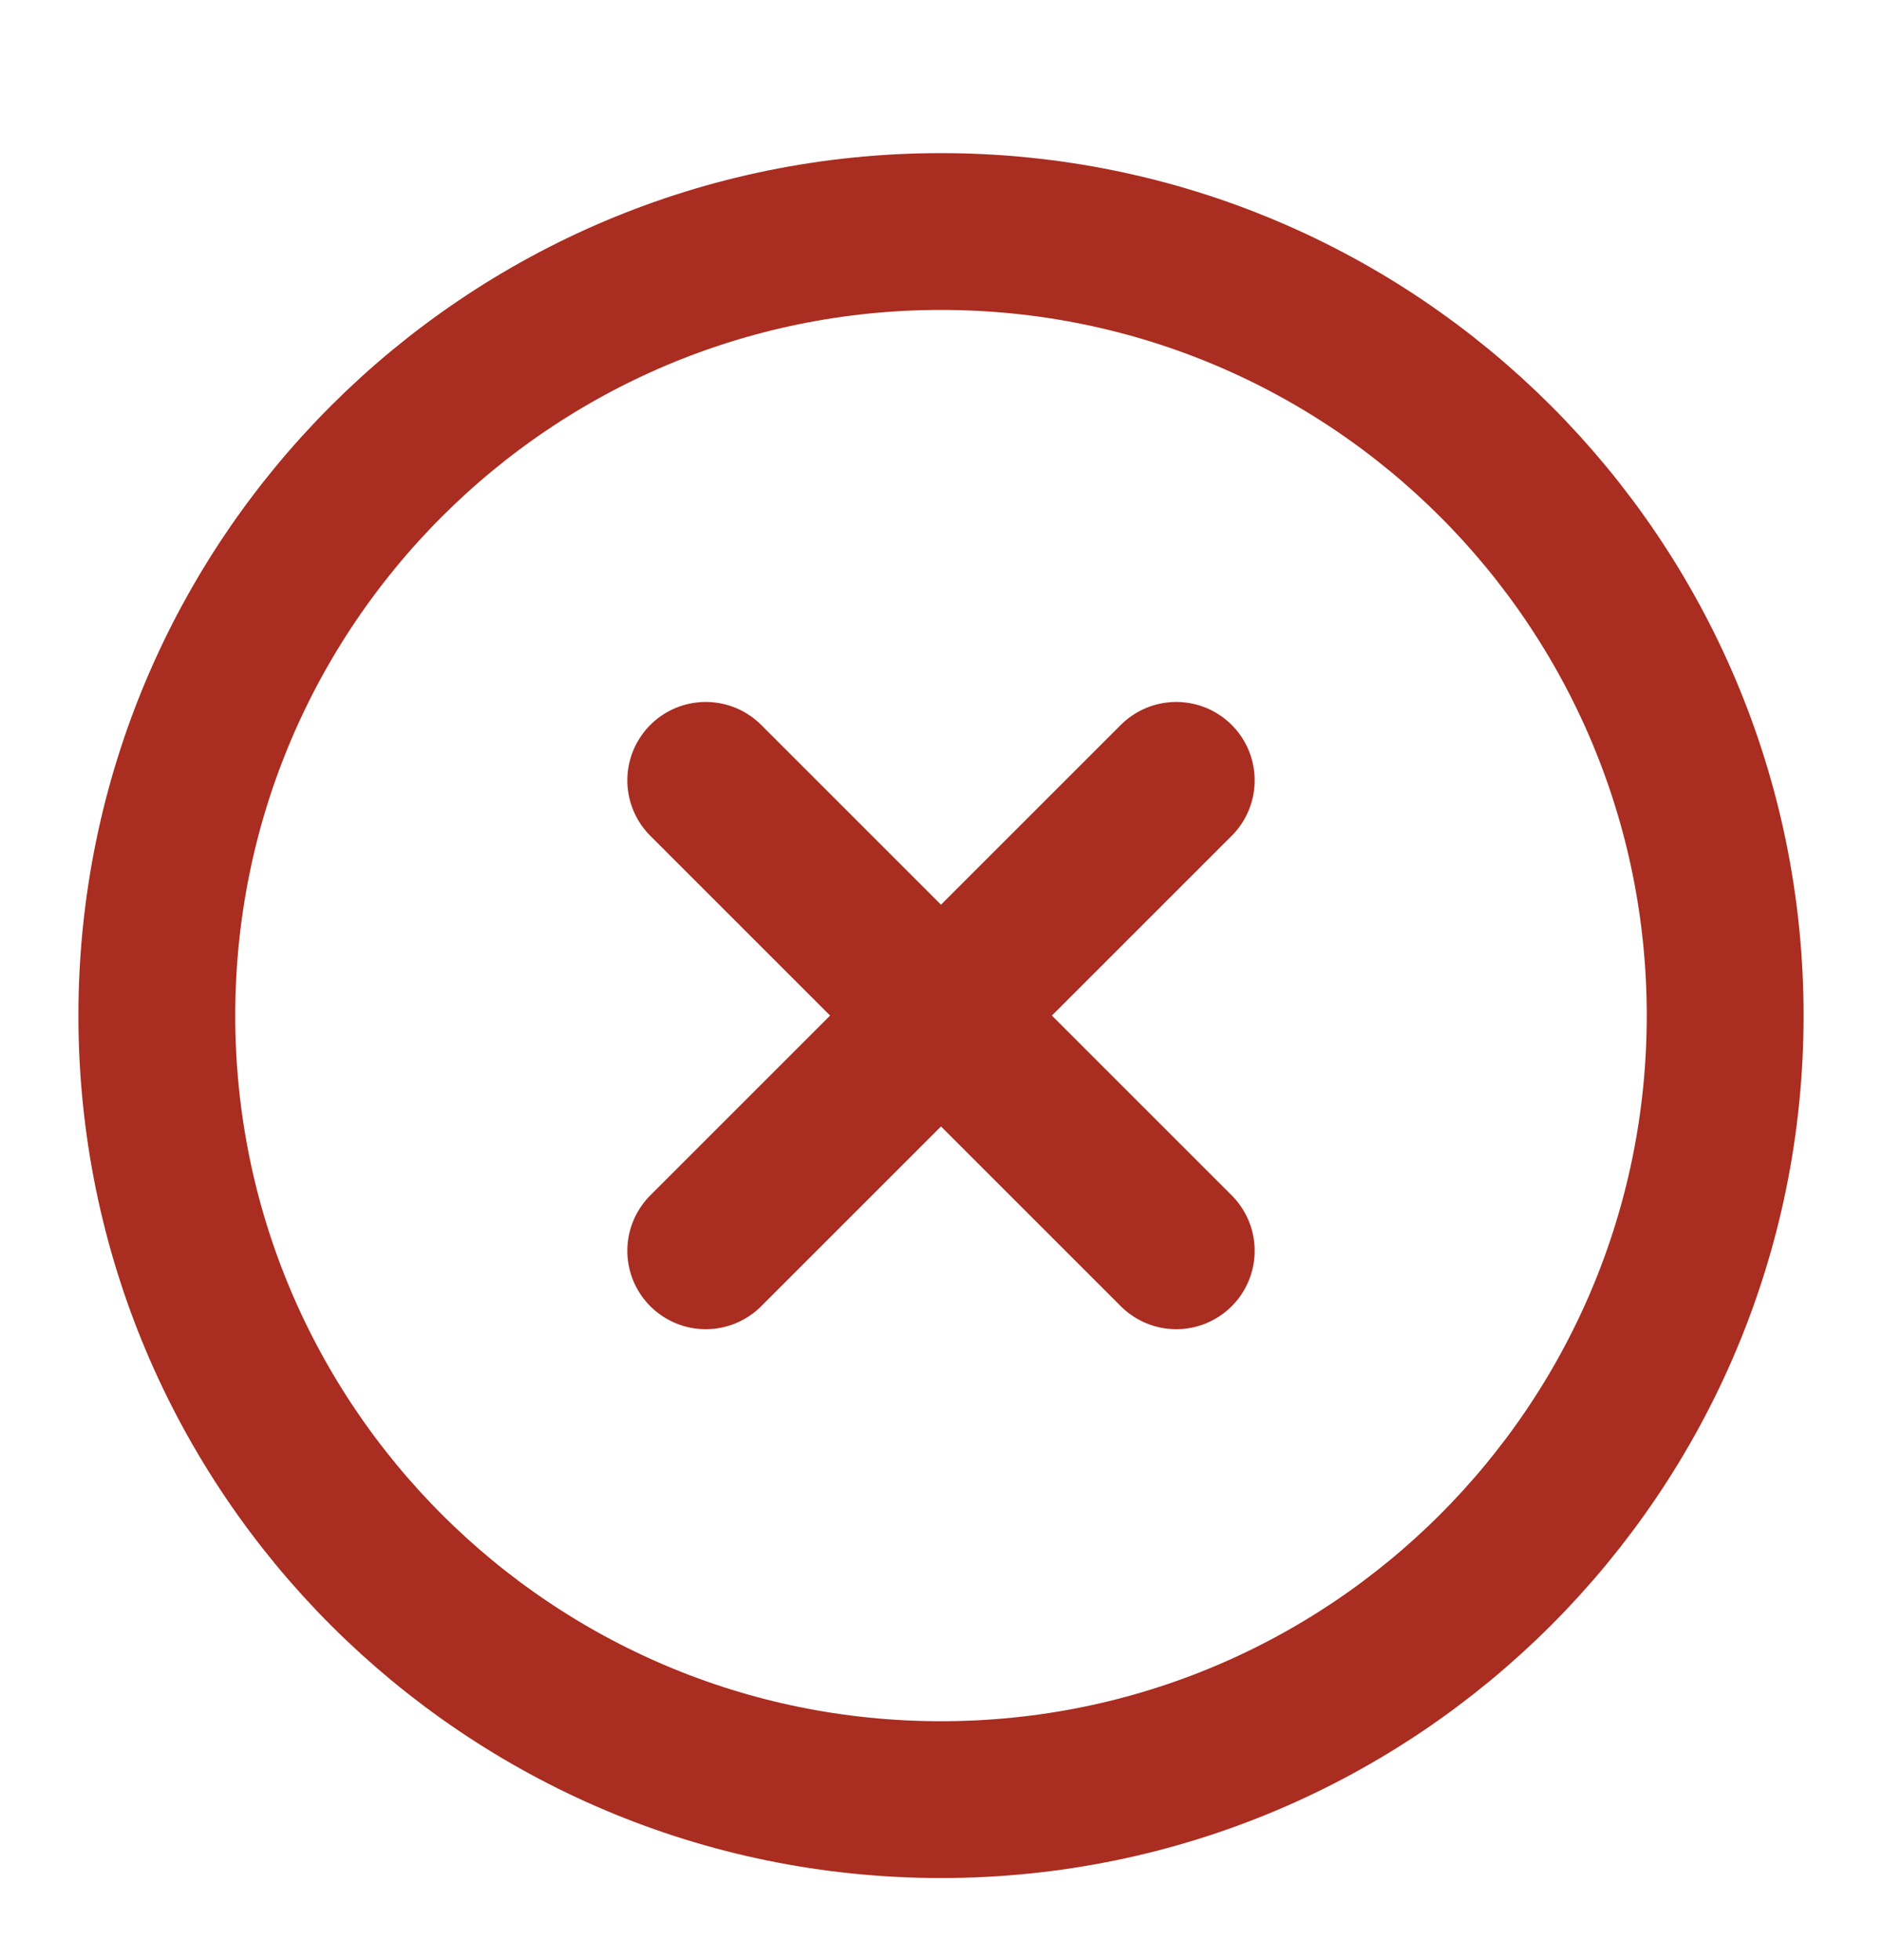 <svg width="24" height="25" viewBox="0 0 24 25" fill="none" xmlns="http://www.w3.org/2000/svg">
<path d="M12 22.953C17.523 22.953 22 18.476 22 12.953C22 7.43 17.523 2.953 12 2.953C6.477 2.953 2 7.43 2 12.953C2 18.476 6.477 22.953 12 22.953Z" stroke="#A92D20" stroke-width="2" stroke-linecap="round" stroke-linejoin="round"/>
<path d="M15 9.953L9 15.953" stroke="#A92D20" stroke-width="2" stroke-linecap="round" stroke-linejoin="round"/>
<path d="M9 9.953L15 15.953" stroke="#A92D20" stroke-width="2" stroke-linecap="round" stroke-linejoin="round"/>
</svg>
